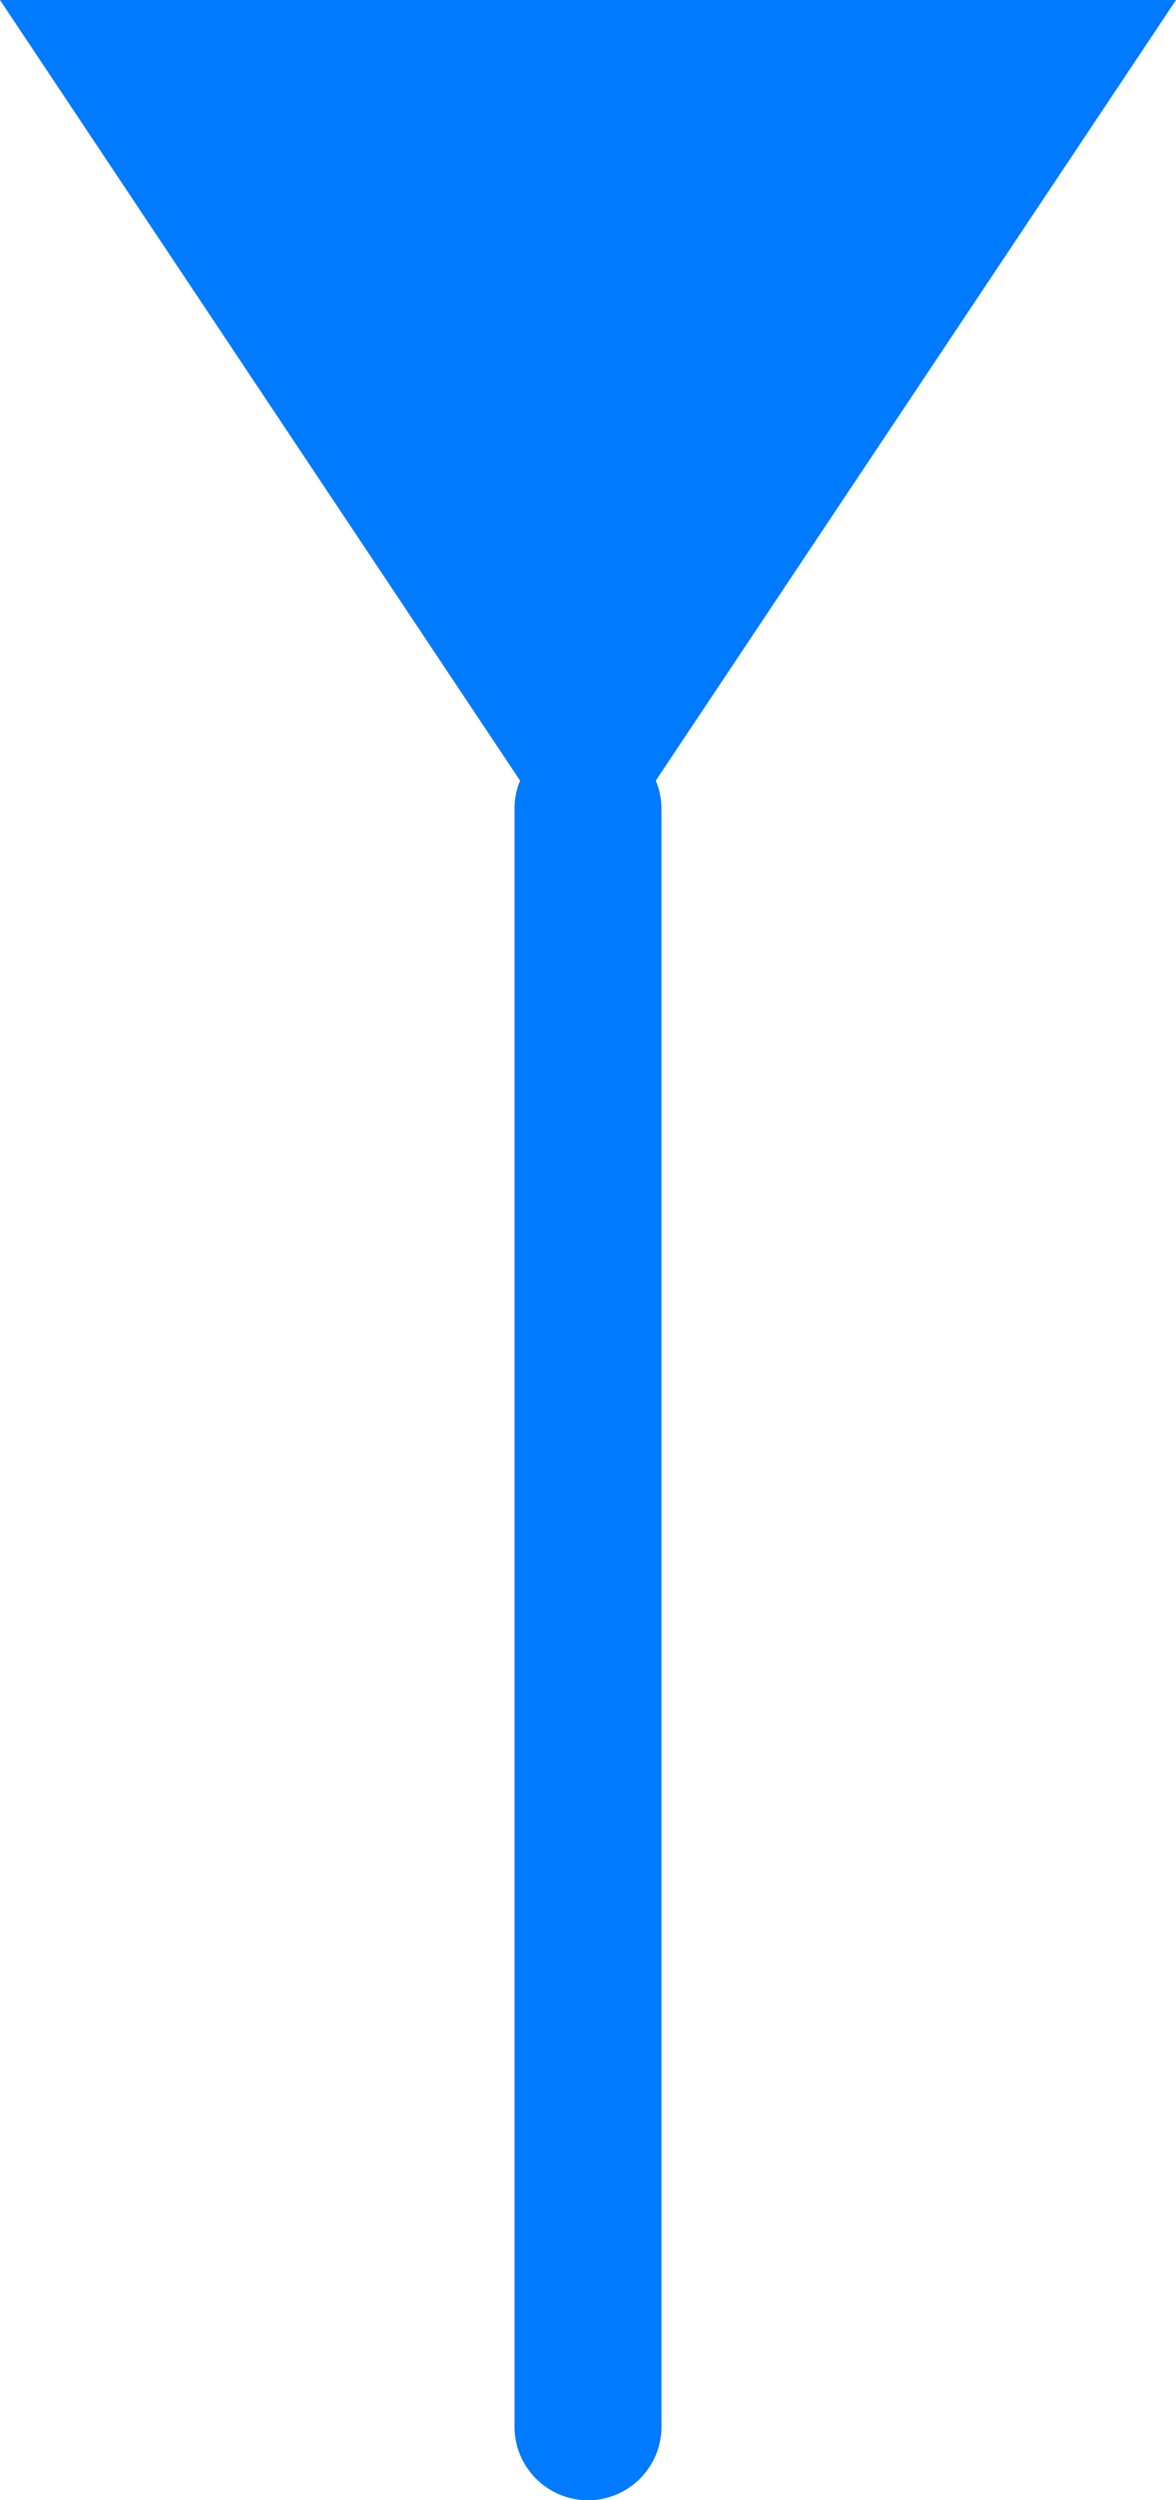 <svg width="8" height="17" viewBox="0 0 8 17" fill="none" xmlns="http://www.w3.org/2000/svg">
<path d="M4.461 5.308C4.486 5.367 4.5 5.432 4.5 5.5V16.5C4.5 16.776 4.276 17 4 17C3.724 17 3.5 16.776 3.5 16.5V5.5C3.5 5.432 3.513 5.367 3.538 5.308L0 0H8L4.461 5.308Z" fill="#007AFE"/>
</svg>
